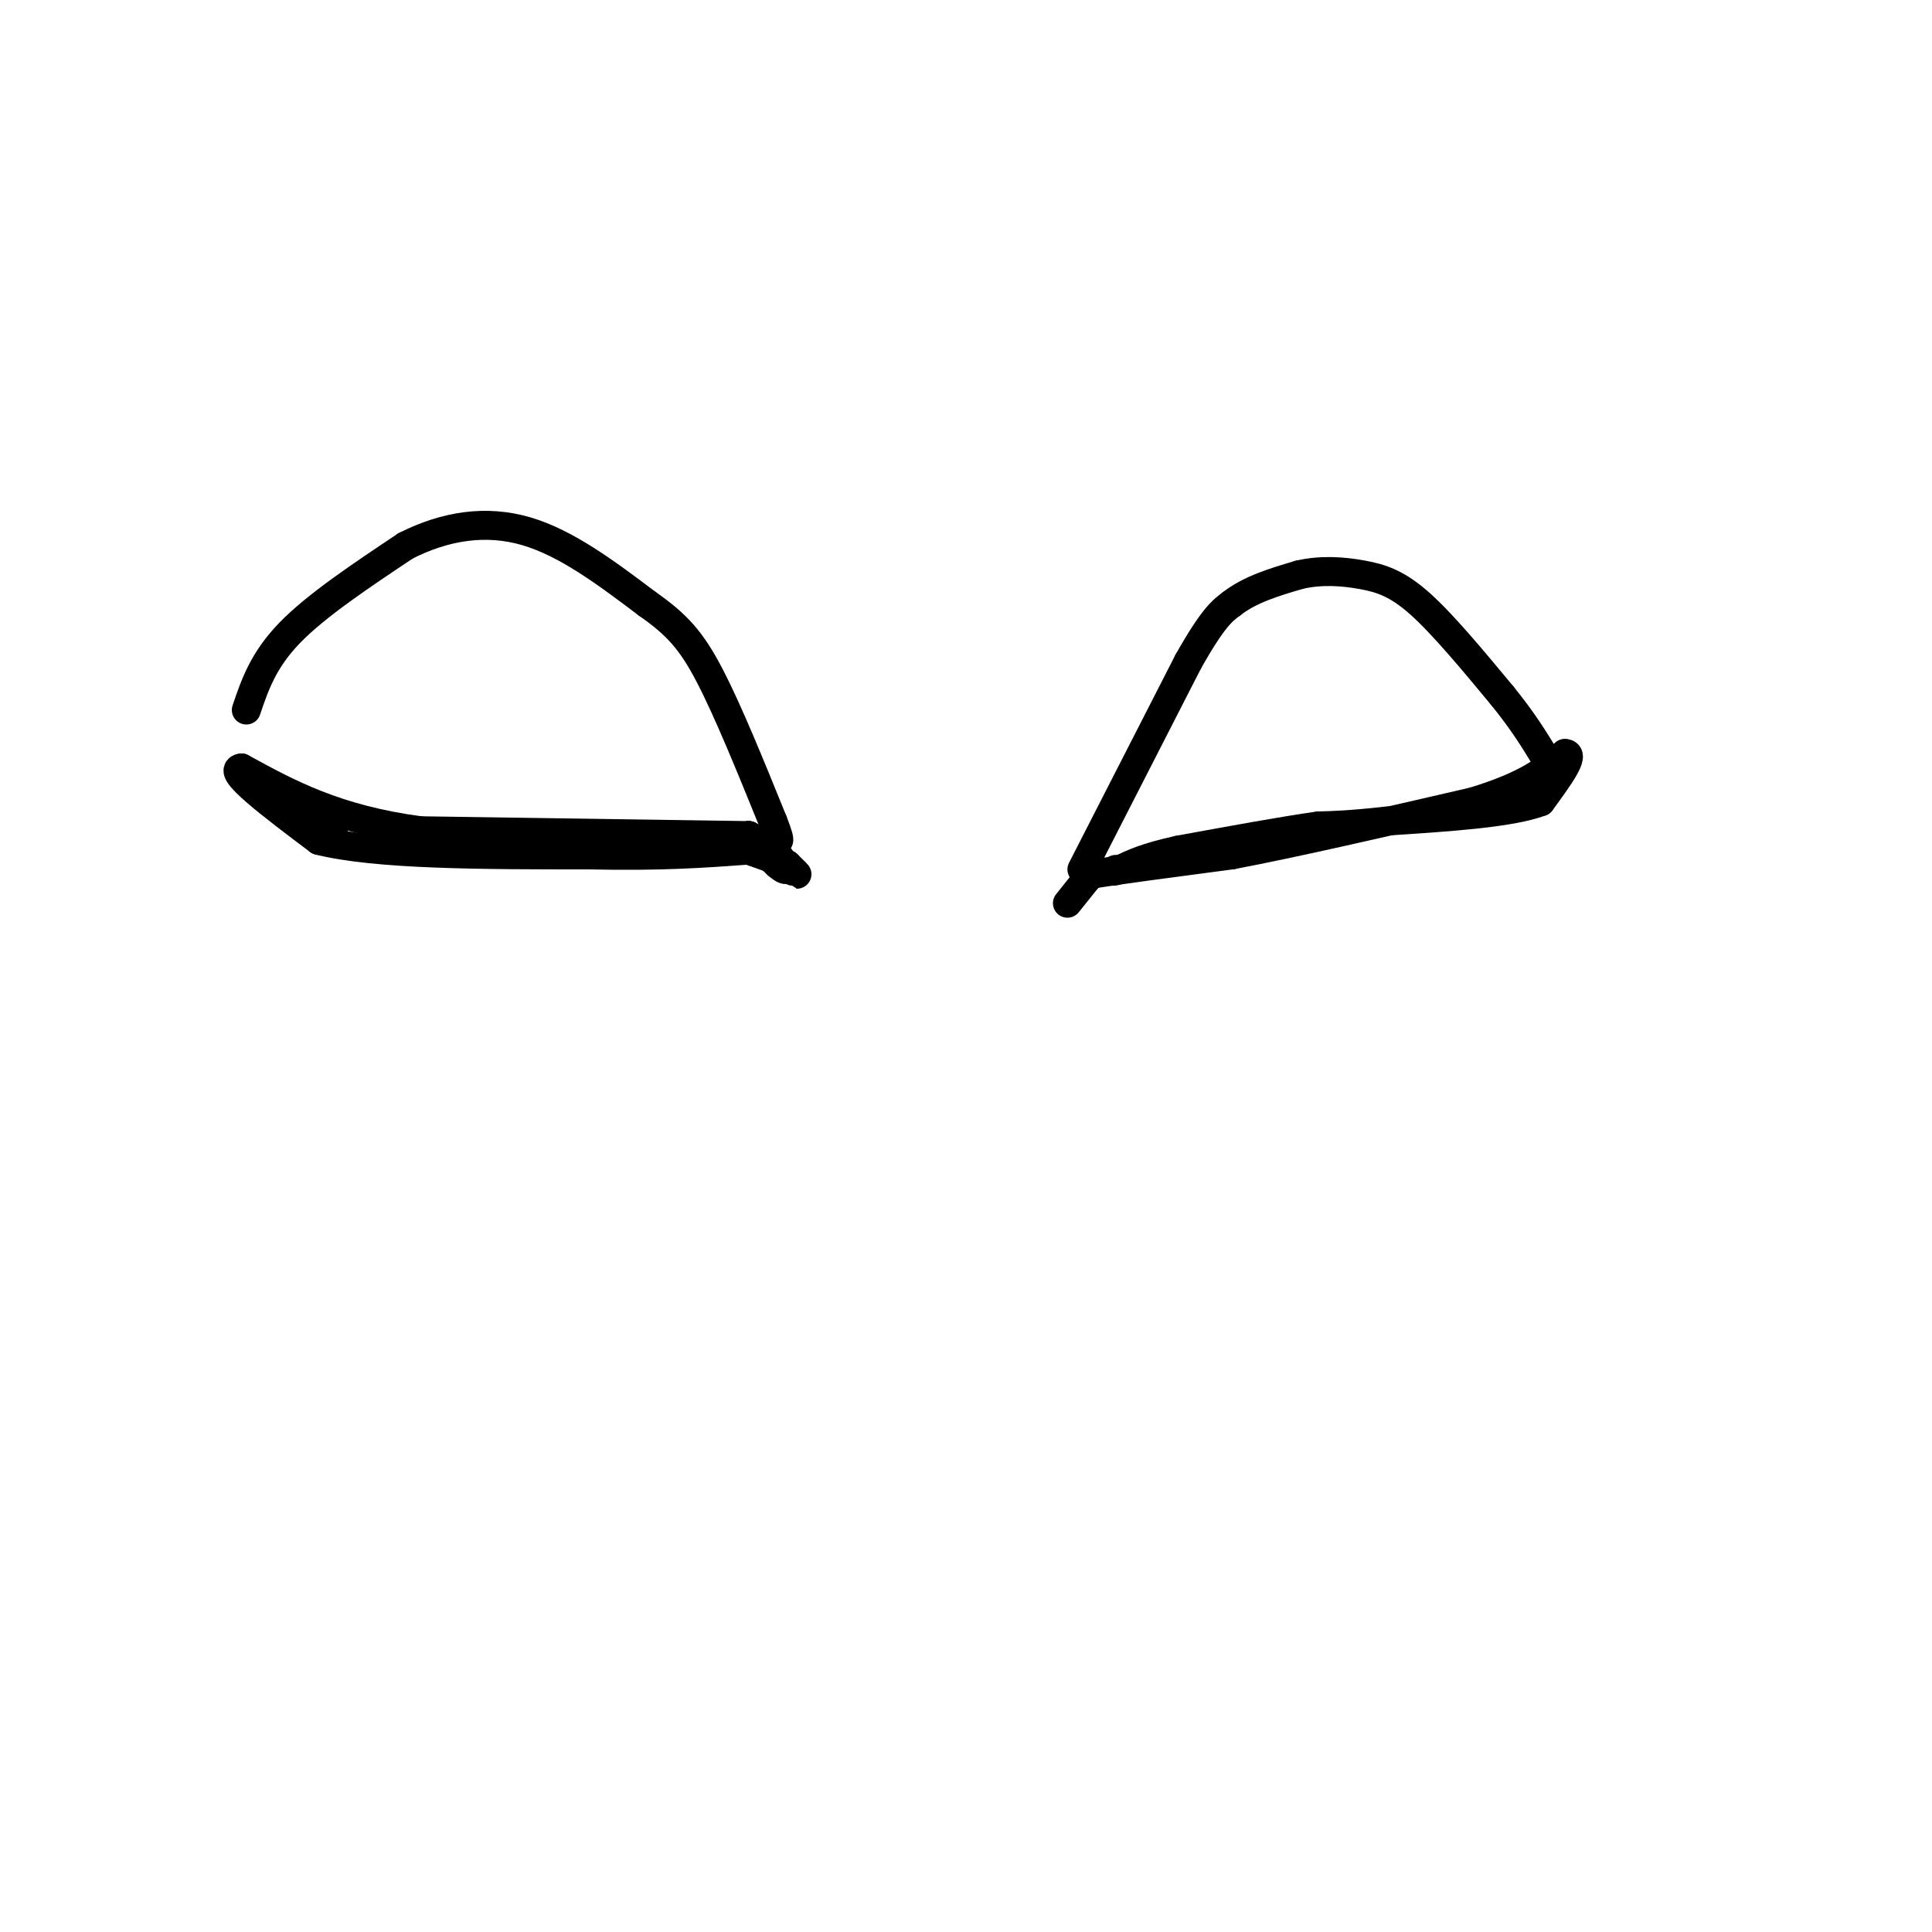 <svg viewBox='0 0 400 400' version='1.1' xmlns='http://www.w3.org/2000/svg' xmlns:xlink='http://www.w3.org/1999/xlink'><g fill='none' stroke='#000000' stroke-width='6' stroke-linecap='round' stroke-linejoin='round'><path d='M155,173c0.000,0.000 -68.000,-1.000 -68,-1'/><path d='M87,172c-17.500,-2.333 -27.250,-7.667 -37,-13'/><path d='M50,159c-3.500,0.333 6.250,7.667 16,15'/><path d='M66,174c12.000,3.000 34.000,3.000 56,3'/><path d='M122,177c14.833,0.333 23.917,-0.333 33,-1'/><path d='M155,176c6.667,0.333 6.833,1.667 7,3'/><path d='M162,179c1.844,1.000 2.956,2.000 3,2c0.044,0.000 -0.978,-1.000 -2,-2'/><path d='M163,179c-2.667,-1.167 -8.333,-3.083 -14,-5'/><path d='M63,169c0.000,0.000 6.000,3.000 6,3'/><path d='M155,173c0.000,0.000 0.100,0.100 0.1,0.1'/><path d='M155,173c0.000,0.000 5.000,3.000 5,3'/><path d='M160,176c0.000,0.000 -2.500,-1.500 -5,-3'/><path d='M155,173c0.167,0.500 3.083,3.250 6,6'/><path d='M161,179c1.333,1.167 1.667,1.083 2,1'/><path d='M221,187c0.000,0.000 4.000,-5.000 4,-5'/><path d='M225,182c0.833,-1.000 0.917,-1.000 1,-1'/><path d='M226,181c5.000,-0.833 17.000,-2.417 29,-4'/><path d='M255,177c13.167,-2.500 31.583,-6.750 50,-11'/><path d='M305,166c11.500,-3.500 15.250,-6.750 19,-10'/><path d='M324,156c2.333,0.000 -1.333,5.000 -5,10'/><path d='M319,166c-6.167,2.333 -19.083,3.167 -32,4'/><path d='M287,170c-7.667,0.833 -10.833,0.917 -14,1'/><path d='M273,171c-7.167,1.000 -18.083,3.000 -29,5'/><path d='M244,176c-6.833,1.500 -9.417,2.750 -12,4'/><path d='M232,180c-2.167,0.667 -1.583,0.333 -1,0'/><path d='M51,147c1.750,-5.167 3.500,-10.333 9,-16c5.500,-5.667 14.750,-11.833 24,-18'/><path d='M84,113c8.178,-4.133 16.622,-5.467 25,-3c8.378,2.467 16.689,8.733 25,15'/><path d='M134,125c6.200,4.333 9.200,7.667 13,15c3.800,7.333 8.400,18.667 13,30'/><path d='M160,170c2.167,5.500 1.083,4.250 0,3'/><path d='M224,180c0.000,0.000 22.000,-43.000 22,-43'/><path d='M246,137c5.167,-9.167 7.083,-10.583 9,-12'/><path d='M255,125c3.833,-3.000 8.917,-4.500 14,-6'/><path d='M269,119c4.595,-1.060 9.083,-0.708 13,0c3.917,0.708 7.262,1.774 12,6c4.738,4.226 10.869,11.613 17,19'/><path d='M311,144c4.333,5.333 6.667,9.167 9,13'/></g>
</svg>